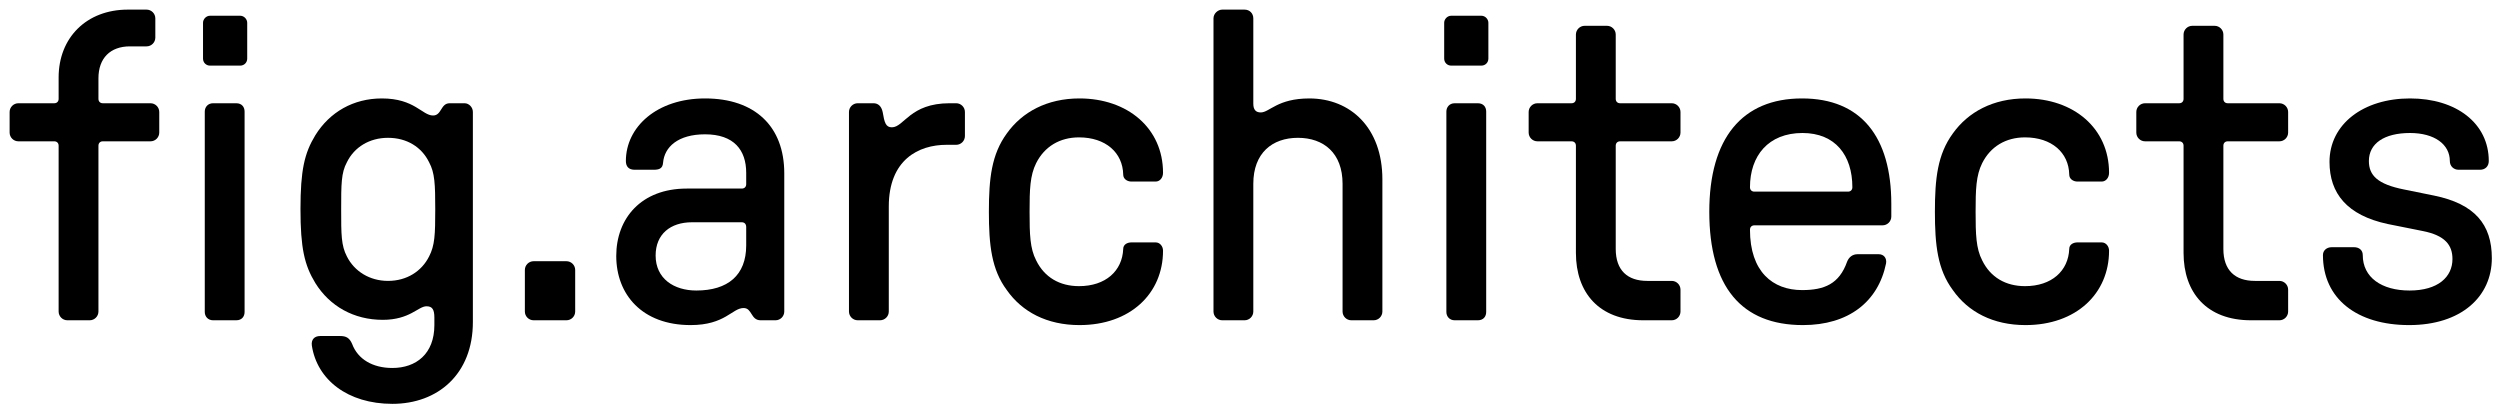<svg width="260" height="42" viewBox="0 0 260 42" fill="none" xmlns="http://www.w3.org/2000/svg">
<path d="M250.551 33.809C245.135 33.809 241.586 31.079 241.586 26.528C241.586 26.028 241.995 25.709 242.496 25.709H244.817C245.363 25.709 245.727 26.028 245.727 26.528C245.727 28.849 247.684 30.214 250.596 30.214C253.554 30.214 255.056 28.804 255.056 26.938C255.056 25.482 254.282 24.481 251.961 24.026L248.321 23.297C244.089 22.387 242.269 20.112 242.269 16.836C242.269 12.922 245.772 10.237 250.642 10.237C255.465 10.237 258.833 12.831 258.833 16.745C258.833 17.291 258.469 17.655 257.923 17.655H255.693C255.192 17.655 254.783 17.291 254.783 16.745C254.783 15.015 253.19 13.832 250.642 13.832C247.957 13.832 246.364 14.924 246.364 16.745C246.364 18.246 247.274 19.157 250.005 19.703L253.144 20.34C257.376 21.204 259.151 23.343 259.151 26.847C259.151 30.852 255.966 33.809 250.551 33.809Z" fill="black"/>
<path d="M234.098 33.309C229.502 33.309 227.09 30.442 227.09 26.301V15.152C227.09 14.879 226.908 14.697 226.635 14.697H223.086C222.585 14.697 222.176 14.288 222.176 13.787V11.648C222.176 11.148 222.585 10.738 223.086 10.738H226.635C226.908 10.738 227.09 10.556 227.09 10.283V3.594C227.09 3.093 227.5 2.684 228.001 2.684H230.321C230.822 2.684 231.231 3.093 231.231 3.594V10.283C231.231 10.556 231.413 10.738 231.687 10.738H237.056C237.557 10.738 237.966 11.148 237.966 11.648V13.787C237.966 14.288 237.557 14.697 237.056 14.697H231.687C231.413 14.697 231.231 14.879 231.231 15.152V25.892C231.231 28.121 232.46 29.214 234.508 29.214H237.056C237.557 29.214 237.966 29.623 237.966 30.124V32.399C237.966 32.9 237.557 33.309 237.056 33.309H234.098Z" fill="black"/>
<path d="M210.65 33.809C207.283 33.809 204.689 32.444 203.096 30.169C201.504 28.03 201.23 25.482 201.23 22.023C201.23 18.565 201.504 16.062 203.096 13.878C204.689 11.648 207.283 10.237 210.65 10.237C215.656 10.237 219.342 13.332 219.342 17.973C219.342 18.474 219.023 18.883 218.568 18.883H216.065C215.61 18.883 215.201 18.61 215.201 18.155C215.155 15.88 213.381 14.287 210.605 14.287C208.602 14.287 207.01 15.243 206.145 16.972C205.508 18.246 205.463 19.703 205.463 22.023C205.463 24.39 205.508 25.846 206.145 27.075C207.01 28.849 208.602 29.759 210.605 29.759C213.381 29.759 215.11 28.167 215.201 25.891C215.201 25.436 215.61 25.209 216.065 25.209H218.568C219.023 25.209 219.342 25.618 219.342 26.073C219.342 30.533 215.929 33.809 210.65 33.809Z" fill="black"/>
<path d="M187.504 33.809C181.133 33.809 177.766 29.85 177.766 22.023C177.766 14.378 181.179 10.237 187.413 10.237C193.556 10.237 196.696 14.242 196.696 21.204V22.524C196.696 23.024 196.287 23.434 195.786 23.434H182.453C182.18 23.434 181.998 23.616 181.998 23.889C181.998 28.258 184.364 30.169 187.413 30.169C189.734 30.169 191.281 29.532 192.1 27.211C192.282 26.756 192.646 26.437 193.192 26.437H195.376C195.922 26.437 196.241 26.847 196.15 27.393C195.331 31.398 192.237 33.809 187.504 33.809ZM181.998 19.475C181.998 19.748 182.18 19.93 182.453 19.93H192.191C192.464 19.93 192.646 19.748 192.646 19.475C192.646 16.153 190.871 13.832 187.458 13.832C183.909 13.832 181.998 16.199 181.998 19.475Z" fill="black"/>
<path d="M170.903 33.309C166.307 33.309 163.895 30.442 163.895 26.301V15.152C163.895 14.879 163.713 14.697 163.44 14.697H159.891C159.39 14.697 158.98 14.288 158.98 13.787V11.648C158.98 11.148 159.39 10.738 159.891 10.738H163.44C163.713 10.738 163.895 10.556 163.895 10.283V3.594C163.895 3.093 164.305 2.684 164.805 2.684H167.126C167.627 2.684 168.036 3.093 168.036 3.594V10.283C168.036 10.556 168.218 10.738 168.491 10.738H173.861C174.361 10.738 174.771 11.148 174.771 11.648V13.787C174.771 14.288 174.361 14.697 173.861 14.697H168.491C168.218 14.697 168.036 14.879 168.036 15.152V25.892C168.036 28.121 169.265 29.214 171.313 29.214H173.861C174.361 29.214 174.771 29.623 174.771 30.124V32.399C174.771 32.9 174.361 33.309 173.861 33.309H170.903Z" fill="black"/>
<path d="M151.287 33.309C150.741 33.309 150.423 32.899 150.423 32.444V11.602C150.423 11.148 150.741 10.738 151.287 10.738H153.699C154.291 10.738 154.564 11.148 154.564 11.602V32.444C154.564 32.899 154.291 33.309 153.699 33.309H151.287ZM150.195 6.096V2.365C150.195 2.001 150.514 1.637 150.923 1.637H154.063C154.473 1.637 154.791 2.001 154.791 2.365V6.096C154.791 6.506 154.473 6.824 154.063 6.824H150.923C150.514 6.824 150.195 6.506 150.195 6.096Z" fill="black"/>
<path d="M127.113 33.309C126.613 33.309 126.203 32.9 126.203 32.399V1.91C126.203 1.41 126.658 1 127.113 1H129.434C129.98 1 130.344 1.41 130.344 1.91V10.784C130.344 11.421 130.617 11.694 131.118 11.694C132.028 11.694 132.847 10.238 136.169 10.238C140.446 10.238 143.768 13.287 143.768 18.656V32.399C143.768 32.9 143.359 33.309 142.858 33.309H140.537C140.037 33.309 139.627 32.9 139.627 32.399V19.111C139.627 15.926 137.671 14.333 134.986 14.333C132.301 14.333 130.344 15.926 130.344 19.111V32.399C130.344 32.9 129.935 33.309 129.434 33.309H127.113Z" fill="black"/>
<path d="M112.263 33.809C108.896 33.809 106.302 32.444 104.709 30.169C103.117 28.03 102.844 25.482 102.844 22.023C102.844 18.565 103.117 16.062 104.709 13.878C106.302 11.648 108.896 10.237 112.263 10.237C117.269 10.237 120.955 13.332 120.955 17.973C120.955 18.474 120.637 18.883 120.182 18.883H117.679C117.224 18.883 116.814 18.61 116.814 18.155C116.769 15.88 114.994 14.287 112.218 14.287C110.216 14.287 108.623 15.243 107.758 16.972C107.121 18.246 107.076 19.703 107.076 22.023C107.076 24.39 107.121 25.846 107.758 27.075C108.623 28.849 110.216 29.759 112.218 29.759C114.994 29.759 116.723 28.167 116.814 25.891C116.814 25.436 117.224 25.209 117.679 25.209H120.182C120.637 25.209 120.955 25.618 120.955 26.073C120.955 30.533 117.542 33.809 112.263 33.809Z" fill="black"/>
<path d="M89.203 33.308C88.703 33.308 88.293 32.899 88.293 32.398V11.647C88.293 11.147 88.703 10.737 89.203 10.737H90.841C91.296 10.737 91.66 11.01 91.797 11.647C91.979 12.74 92.115 13.24 92.752 13.24C94.027 13.24 94.618 10.737 98.759 10.737H99.442C99.942 10.737 100.352 11.147 100.352 11.647V14.15C100.352 14.651 99.942 15.06 99.442 15.06H98.441C95.528 15.06 92.434 16.608 92.434 21.477V32.398C92.434 32.899 92.024 33.308 91.524 33.308H89.203Z" fill="black"/>
<path d="M71.826 33.809C66.775 33.809 64.09 30.624 64.09 26.619C64.09 22.706 66.684 19.611 71.416 19.611H77.15C77.423 19.611 77.605 19.43 77.605 19.157V17.973C77.605 15.607 76.331 13.969 73.328 13.969C70.506 13.969 69.096 15.289 68.959 16.927C68.913 17.564 68.504 17.655 67.958 17.655H66.001C65.364 17.655 65.091 17.291 65.091 16.745C65.091 13.195 68.322 10.237 73.328 10.237C78.515 10.237 81.564 13.15 81.564 18.019V32.399C81.564 32.899 81.155 33.309 80.654 33.309H79.107C78.06 33.309 78.242 32.035 77.332 32.035C76.149 32.035 75.421 33.809 71.826 33.809ZM68.185 26.574C68.185 28.986 70.097 30.214 72.417 30.214C75.694 30.214 77.605 28.622 77.605 25.527V23.616C77.605 23.297 77.423 23.116 77.15 23.116H71.962C69.733 23.116 68.185 24.344 68.185 26.574Z" fill="black"/>
<path d="M55.496 33.309C54.995 33.309 54.586 32.9 54.586 32.399V28.076C54.586 27.576 54.995 27.166 55.496 27.166H58.909C59.41 27.166 59.819 27.576 59.819 28.076V32.399C59.819 32.9 59.41 33.309 58.909 33.309H55.496Z" fill="black"/>
<path d="M40.806 42C36.165 42 32.979 39.498 32.433 35.948C32.342 35.311 32.706 34.947 33.298 34.947H35.391C35.983 34.947 36.347 35.129 36.62 35.766C37.211 37.359 38.758 38.269 40.806 38.269C43.264 38.269 45.175 36.813 45.175 33.809V33.036C45.175 32.171 44.947 31.853 44.356 31.853C43.491 31.853 42.627 33.263 39.805 33.263C36.802 33.263 34.299 31.853 32.797 29.441C31.66 27.575 31.25 25.8 31.25 21.75C31.25 17.7 31.66 15.925 32.797 14.06C34.299 11.648 36.756 10.237 39.714 10.237C43.127 10.237 43.901 12.012 45.038 12.012C45.948 12.012 45.812 10.738 46.767 10.738H48.315C48.77 10.738 49.179 11.147 49.179 11.648V33.491C49.179 38.906 45.539 42 40.806 42ZM35.482 21.796C35.482 24.39 35.482 25.527 36.074 26.665C36.847 28.212 38.44 29.213 40.351 29.213C42.308 29.213 43.855 28.212 44.629 26.665C45.22 25.527 45.266 24.39 45.266 21.796C45.266 19.157 45.22 17.973 44.629 16.881C43.855 15.289 42.308 14.333 40.351 14.333C38.44 14.333 36.847 15.289 36.074 16.881C35.482 17.973 35.482 19.157 35.482 21.796Z" fill="black"/>
<path d="M7.007 33.309C6.506 33.309 6.097 32.9 6.097 32.399V15.152C6.097 14.879 5.915 14.697 5.642 14.697H1.91C1.41 14.697 1 14.288 1 13.787V11.648C1 11.148 1.41 10.738 1.91 10.738H5.642C5.915 10.738 6.097 10.556 6.097 10.283V8.053C6.097 3.912 9.009 1 13.287 1H15.243C15.744 1 16.154 1.41 16.154 1.91V3.912C16.154 4.413 15.744 4.822 15.243 4.822H13.514C11.466 4.822 10.238 6.051 10.238 8.144V10.283C10.238 10.556 10.42 10.738 10.693 10.738H15.653C16.154 10.738 16.563 11.148 16.563 11.648V13.787C16.563 14.288 16.154 14.697 15.653 14.697H10.693C10.42 14.697 10.238 14.879 10.238 15.152V32.399C10.238 32.9 9.828 33.309 9.328 33.309H7.007ZM21.114 6.097V2.365C21.114 2.001 21.432 1.637 21.842 1.637H24.982C25.391 1.637 25.71 2.001 25.71 2.365V6.097C25.71 6.506 25.391 6.825 24.982 6.825H21.842C21.432 6.825 21.114 6.506 21.114 6.097ZM21.296 32.445V11.603C21.296 11.148 21.614 10.738 22.16 10.738H24.572C25.164 10.738 25.437 11.148 25.437 11.603V32.445C25.437 32.9 25.164 33.309 24.572 33.309H22.16C21.614 33.309 21.296 32.9 21.296 32.445Z" fill="black"/>
</svg>
